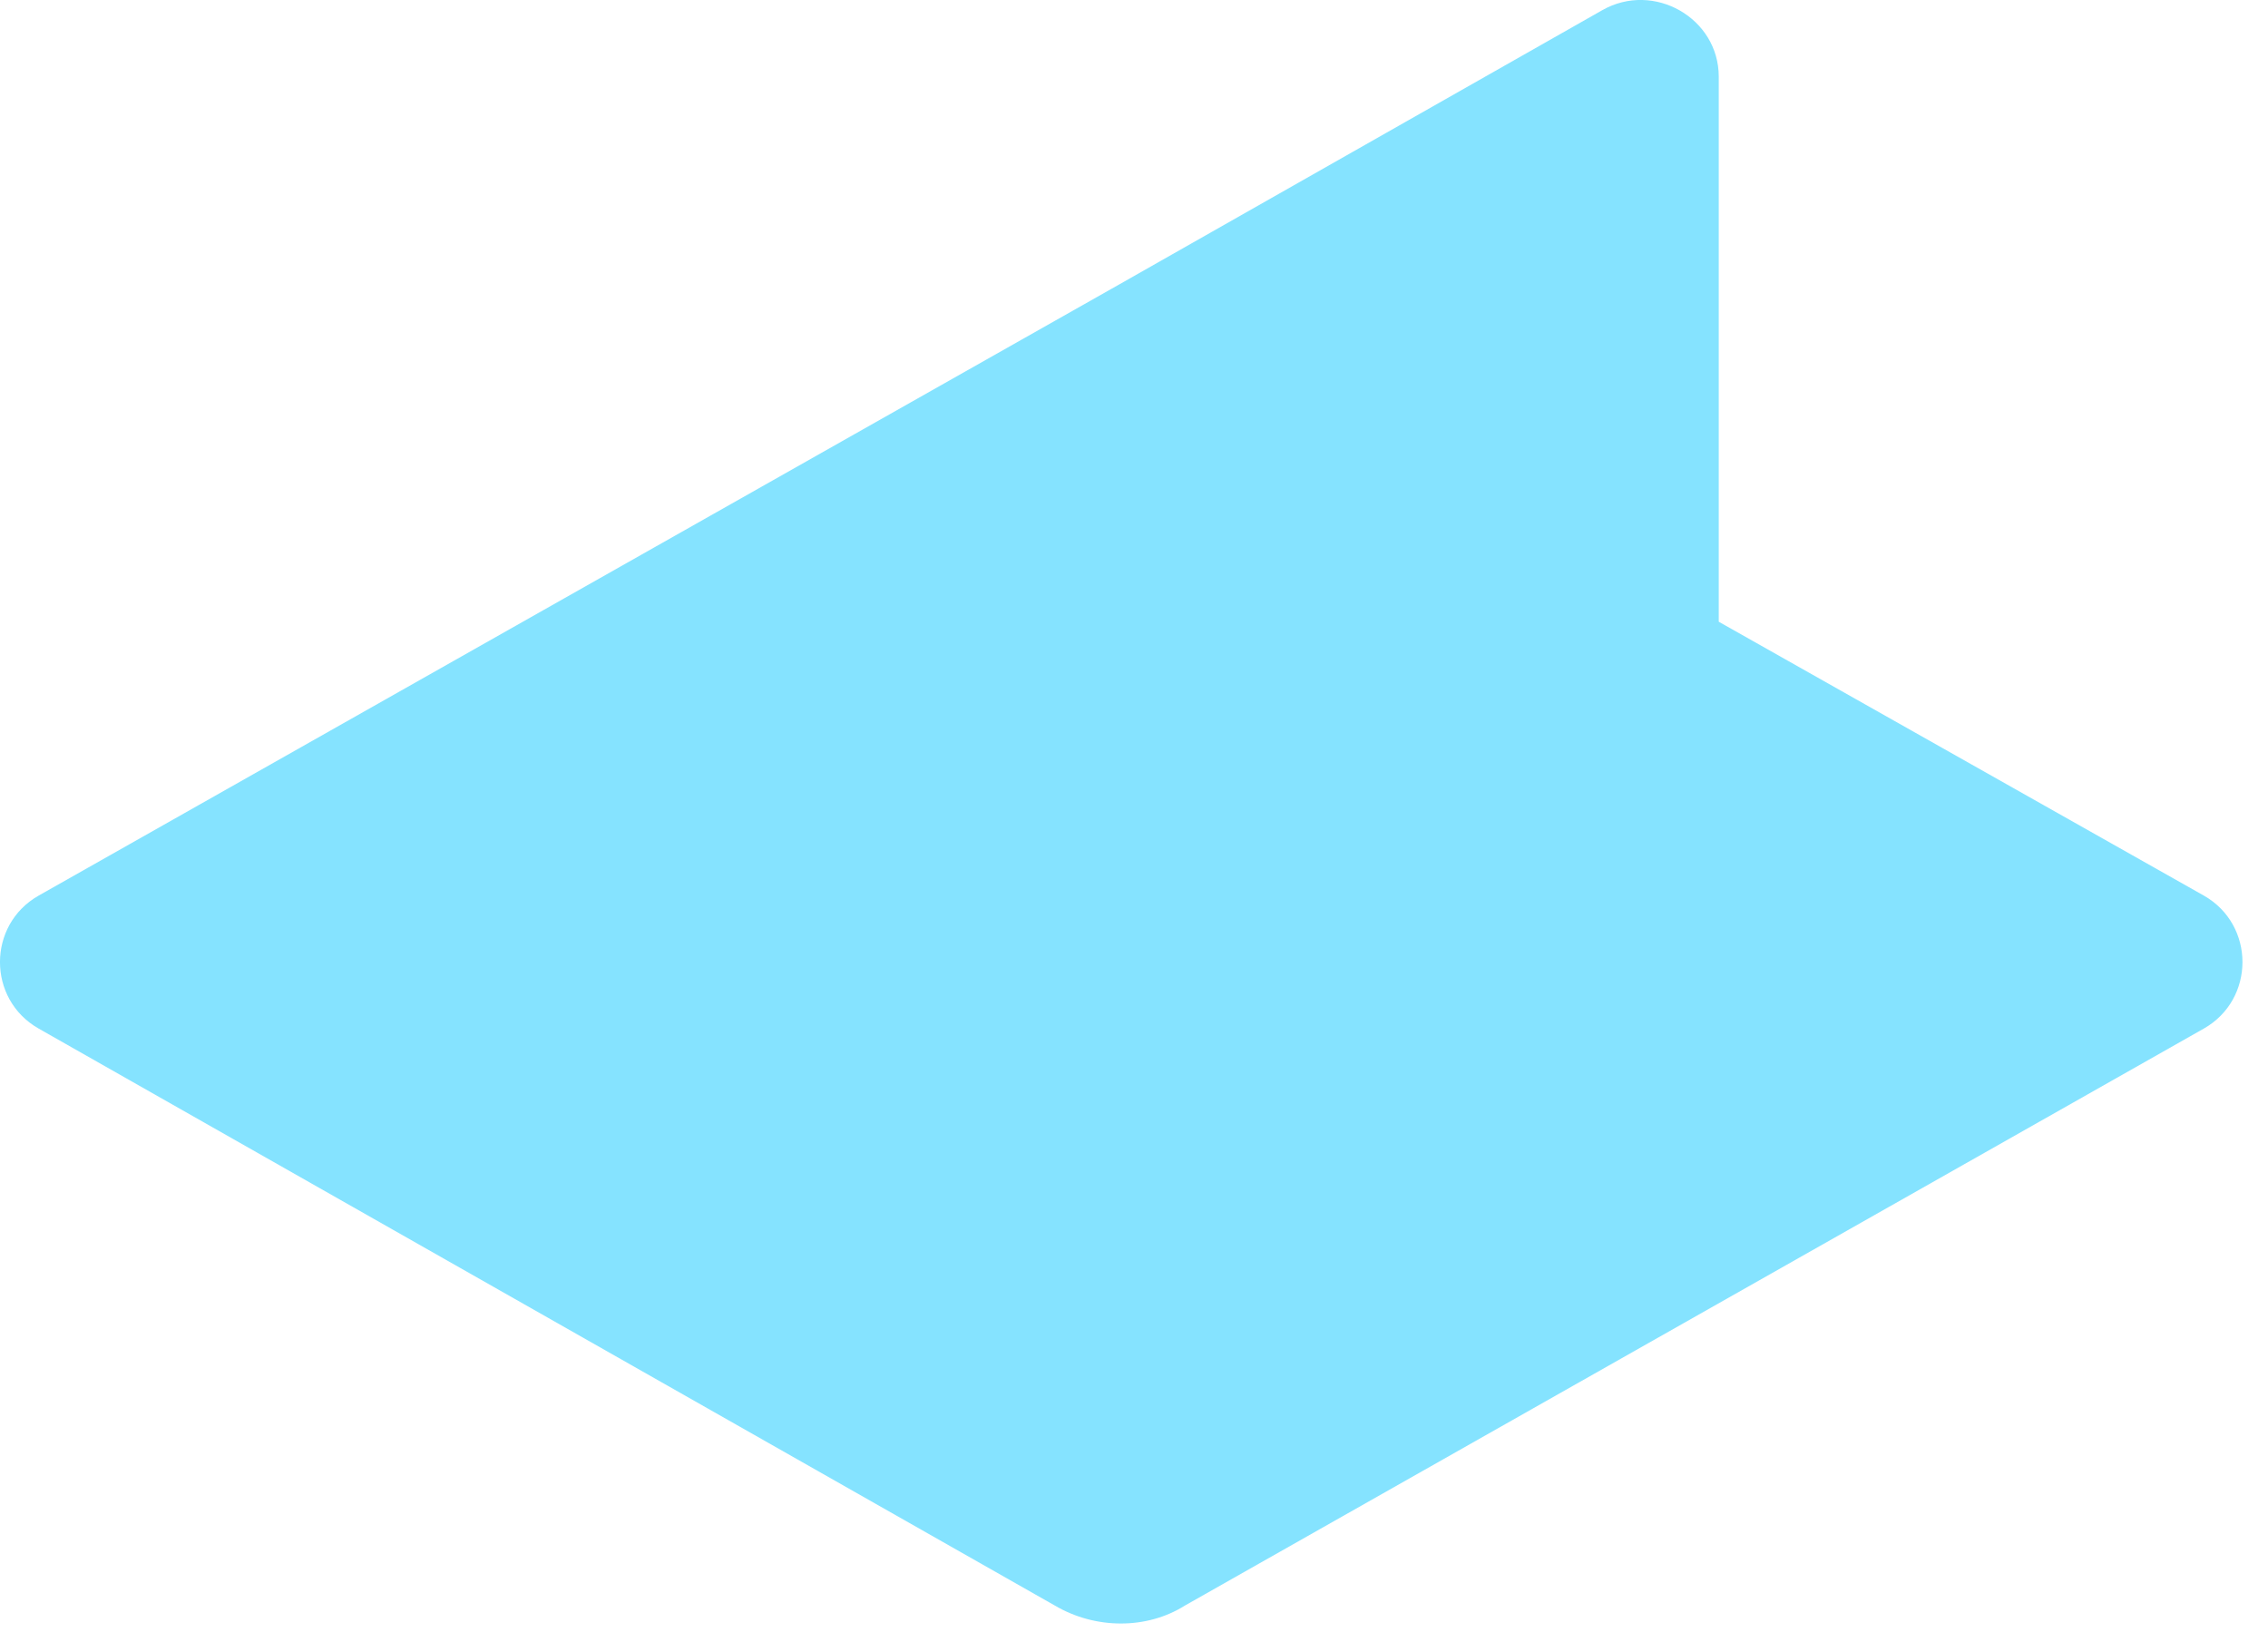 <svg width="29" height="21" viewBox="0 0 29 21" fill="none" xmlns="http://www.w3.org/2000/svg">
<path d="M13.488 20.53L0.494 13.152C-0.165 12.778 -0.165 11.826 0.494 11.452L14.32 3.632L20.488 0.13C21.146 -0.244 21.977 0.232 21.977 0.98V7.95L28.18 11.452C28.838 11.826 28.838 12.778 28.18 13.152L15.151 20.53C14.666 20.836 14.008 20.836 13.488 20.53Z" fill="#85E3FF"/>
</svg>
